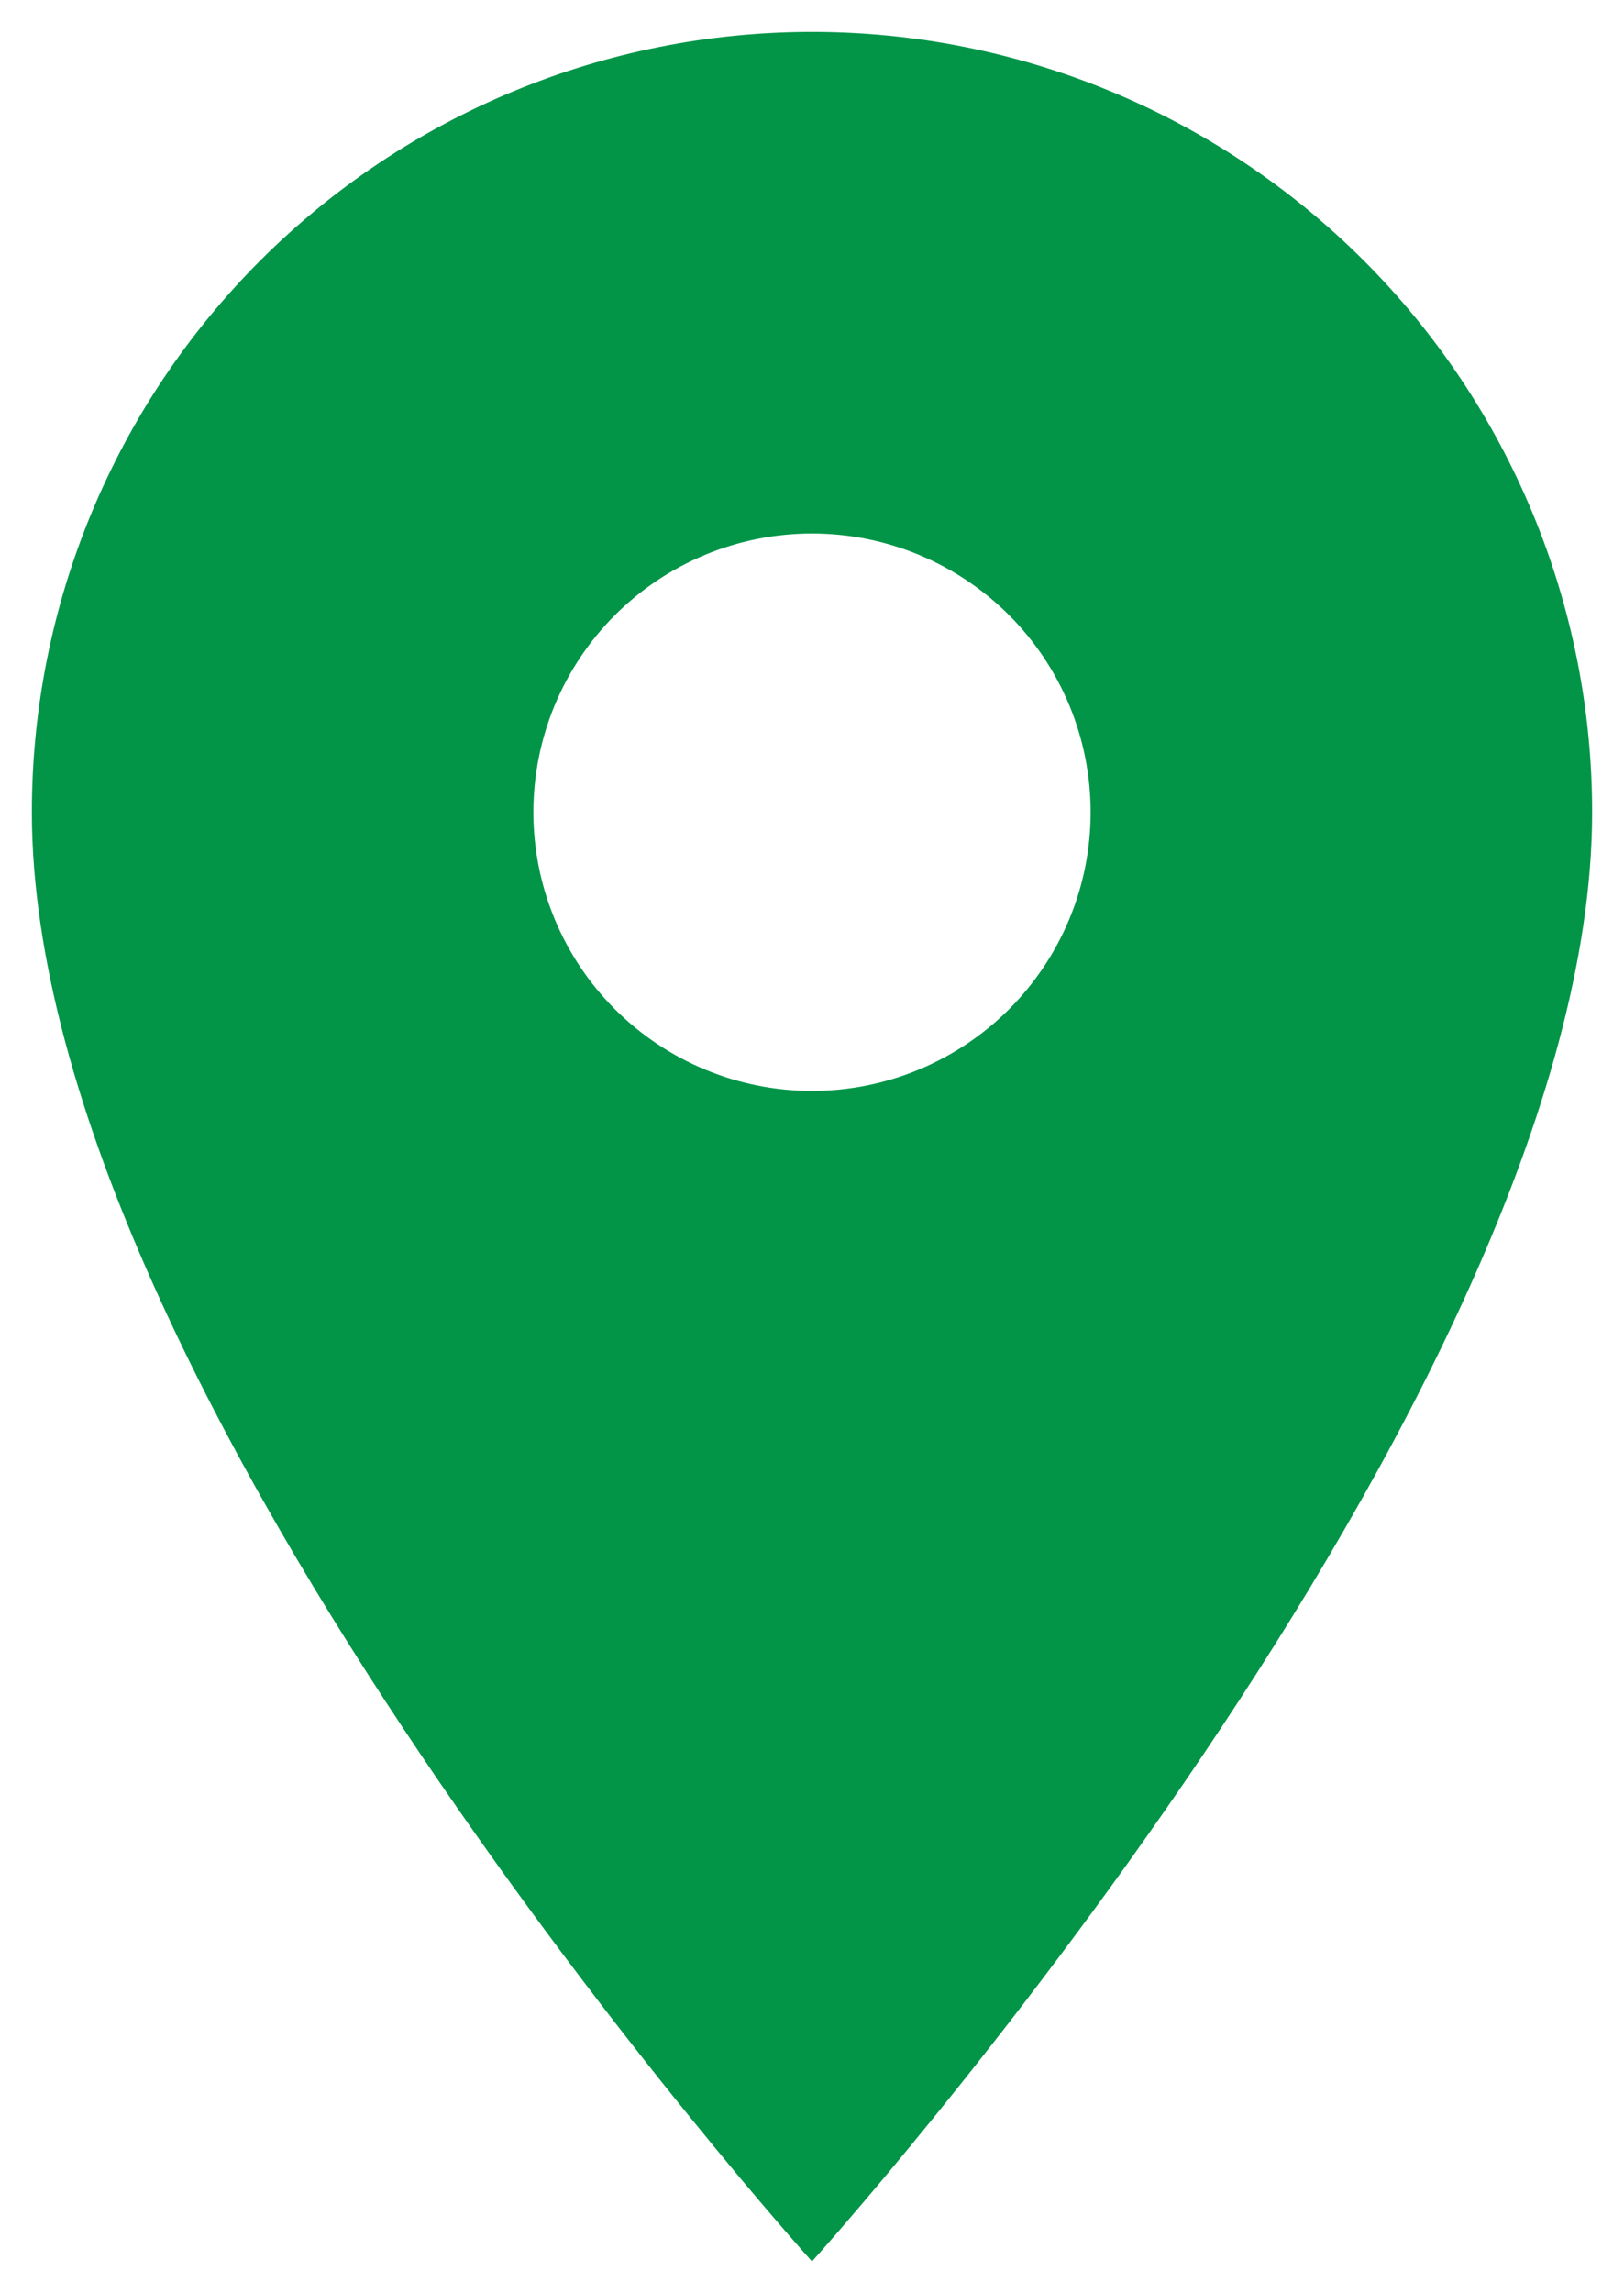<svg width="34" height="48" viewBox="0 0 34 48" fill="none" xmlns="http://www.w3.org/2000/svg">
    <path d="M17 22.834C15.453 22.834 13.969 22.219 12.875 21.125C11.781 20.031 11.167 18.547 11.167 17C11.167 15.453 11.781 13.969 12.875 12.875C13.969 11.781 15.453 11.167 17 11.167C18.547 11.167 20.031 11.781 21.125 12.875C22.219 13.969 22.833 15.453 22.833 17C22.833 17.766 22.683 18.525 22.389 19.233C22.096 19.94 21.666 20.583 21.125 21.125C20.583 21.667 19.94 22.096 19.232 22.39C18.525 22.683 17.766 22.834 17 22.834ZM17 0.667C12.668 0.667 8.514 2.388 5.451 5.451C2.388 8.514 0.667 12.668 0.667 17C0.667 29.25 17 47.334 17 47.334C17 47.334 33.333 29.25 33.333 17C33.333 12.668 31.613 8.514 28.549 5.451C25.486 2.388 21.332 0.667 17 0.667Z" fill="#029548"/>
</svg>

